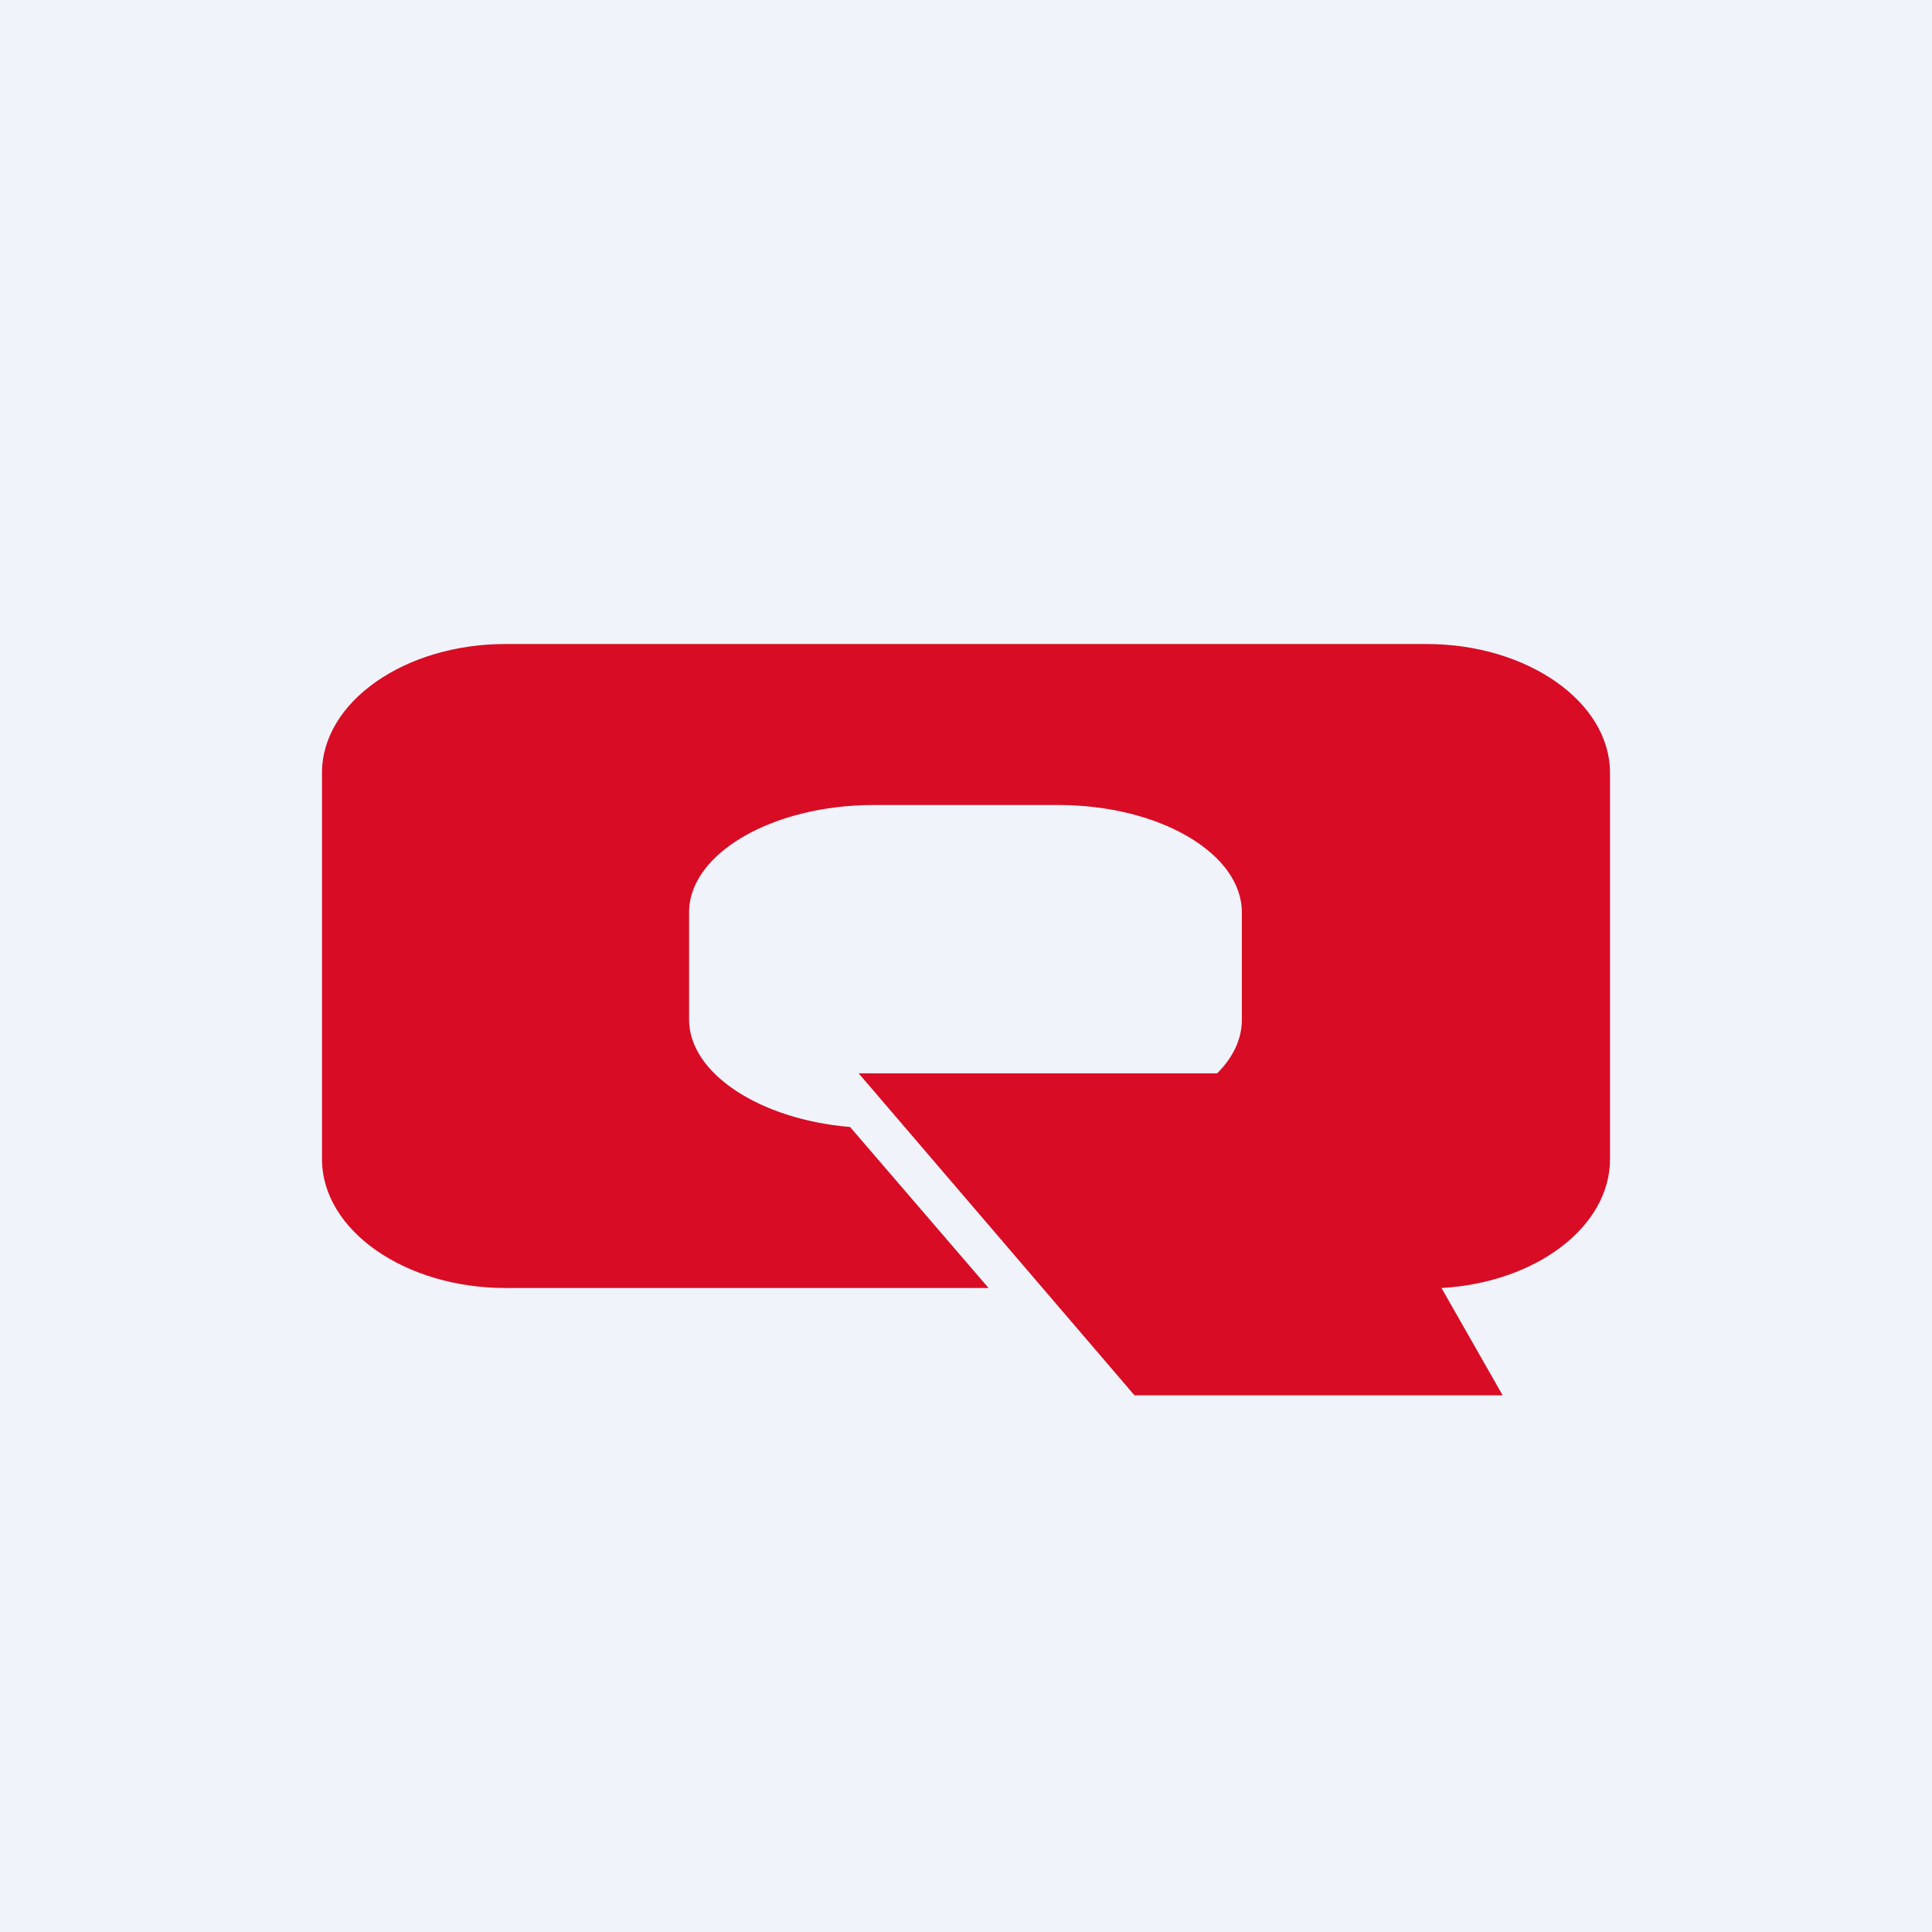 <!-- by TradingView --><svg width="18" height="18" viewBox="0 0 18 18" xmlns="http://www.w3.org/2000/svg"><path fill="#F0F3FA" d="M0 0h18v18H0z"/><path d="M4.71 6C3.77 6 3 6.54 3 7.2v3.6c0 .66.77 1.2 1.71 1.2h4.5l-1.29-1.5c-.84-.07-1.5-.5-1.5-1v-1c0-.55.78-1 1.72-1h1.72c.94 0 1.71.45 1.71 1v1c0 .18-.08.35-.23.5H8l2.57 3H14l-.57-1c.88-.05 1.57-.57 1.57-1.2V7.2c0-.66-.77-1.2-1.71-1.2H4.7Z" fill="#D80C24"/></svg>